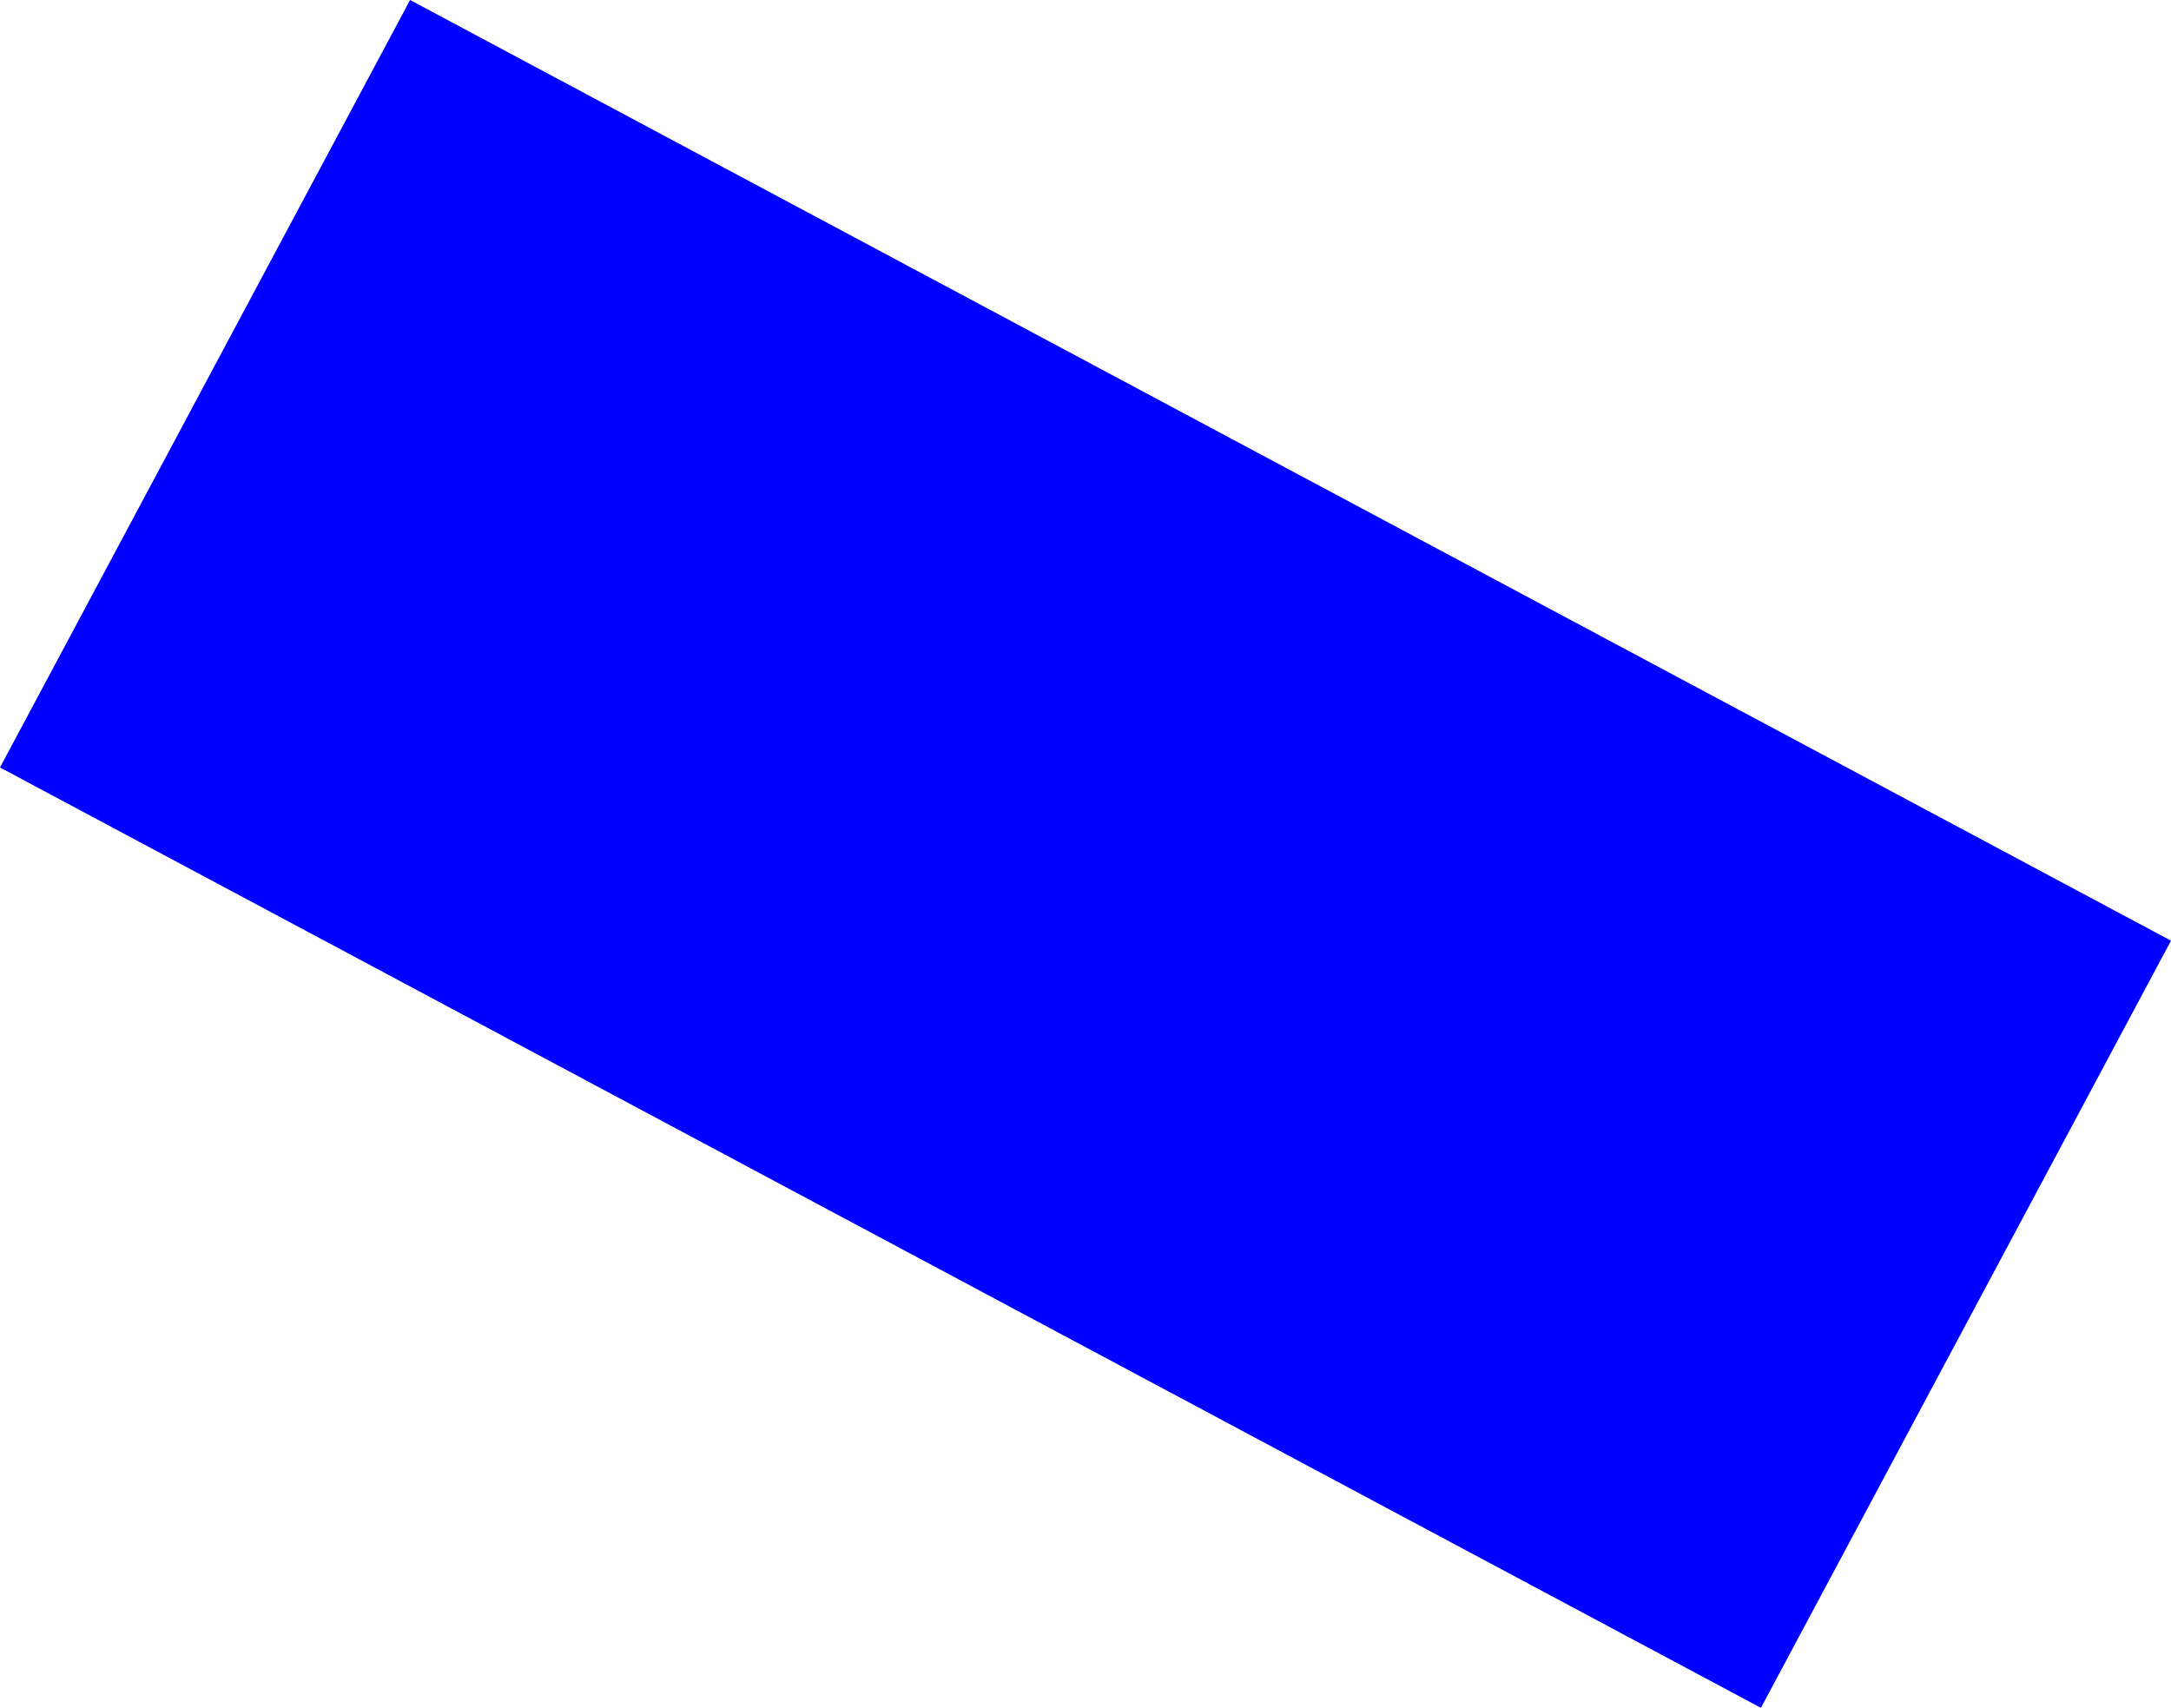 <?xml version="1.0" encoding="UTF-8" standalone="no"?>
<svg xmlns:xlink="http://www.w3.org/1999/xlink" height="272.6px" width="346.5px" xmlns="http://www.w3.org/2000/svg">
  <g transform="matrix(1.0, 0.0, 0.0, 1.0, -48.35, -312.3)">
    <path d="M329.4 584.9 L48.35 434.8 113.8 312.3 394.85 462.45 329.4 584.9" fill="#0000ff" fill-rule="evenodd" stroke="none"/>
  </g>
</svg>
